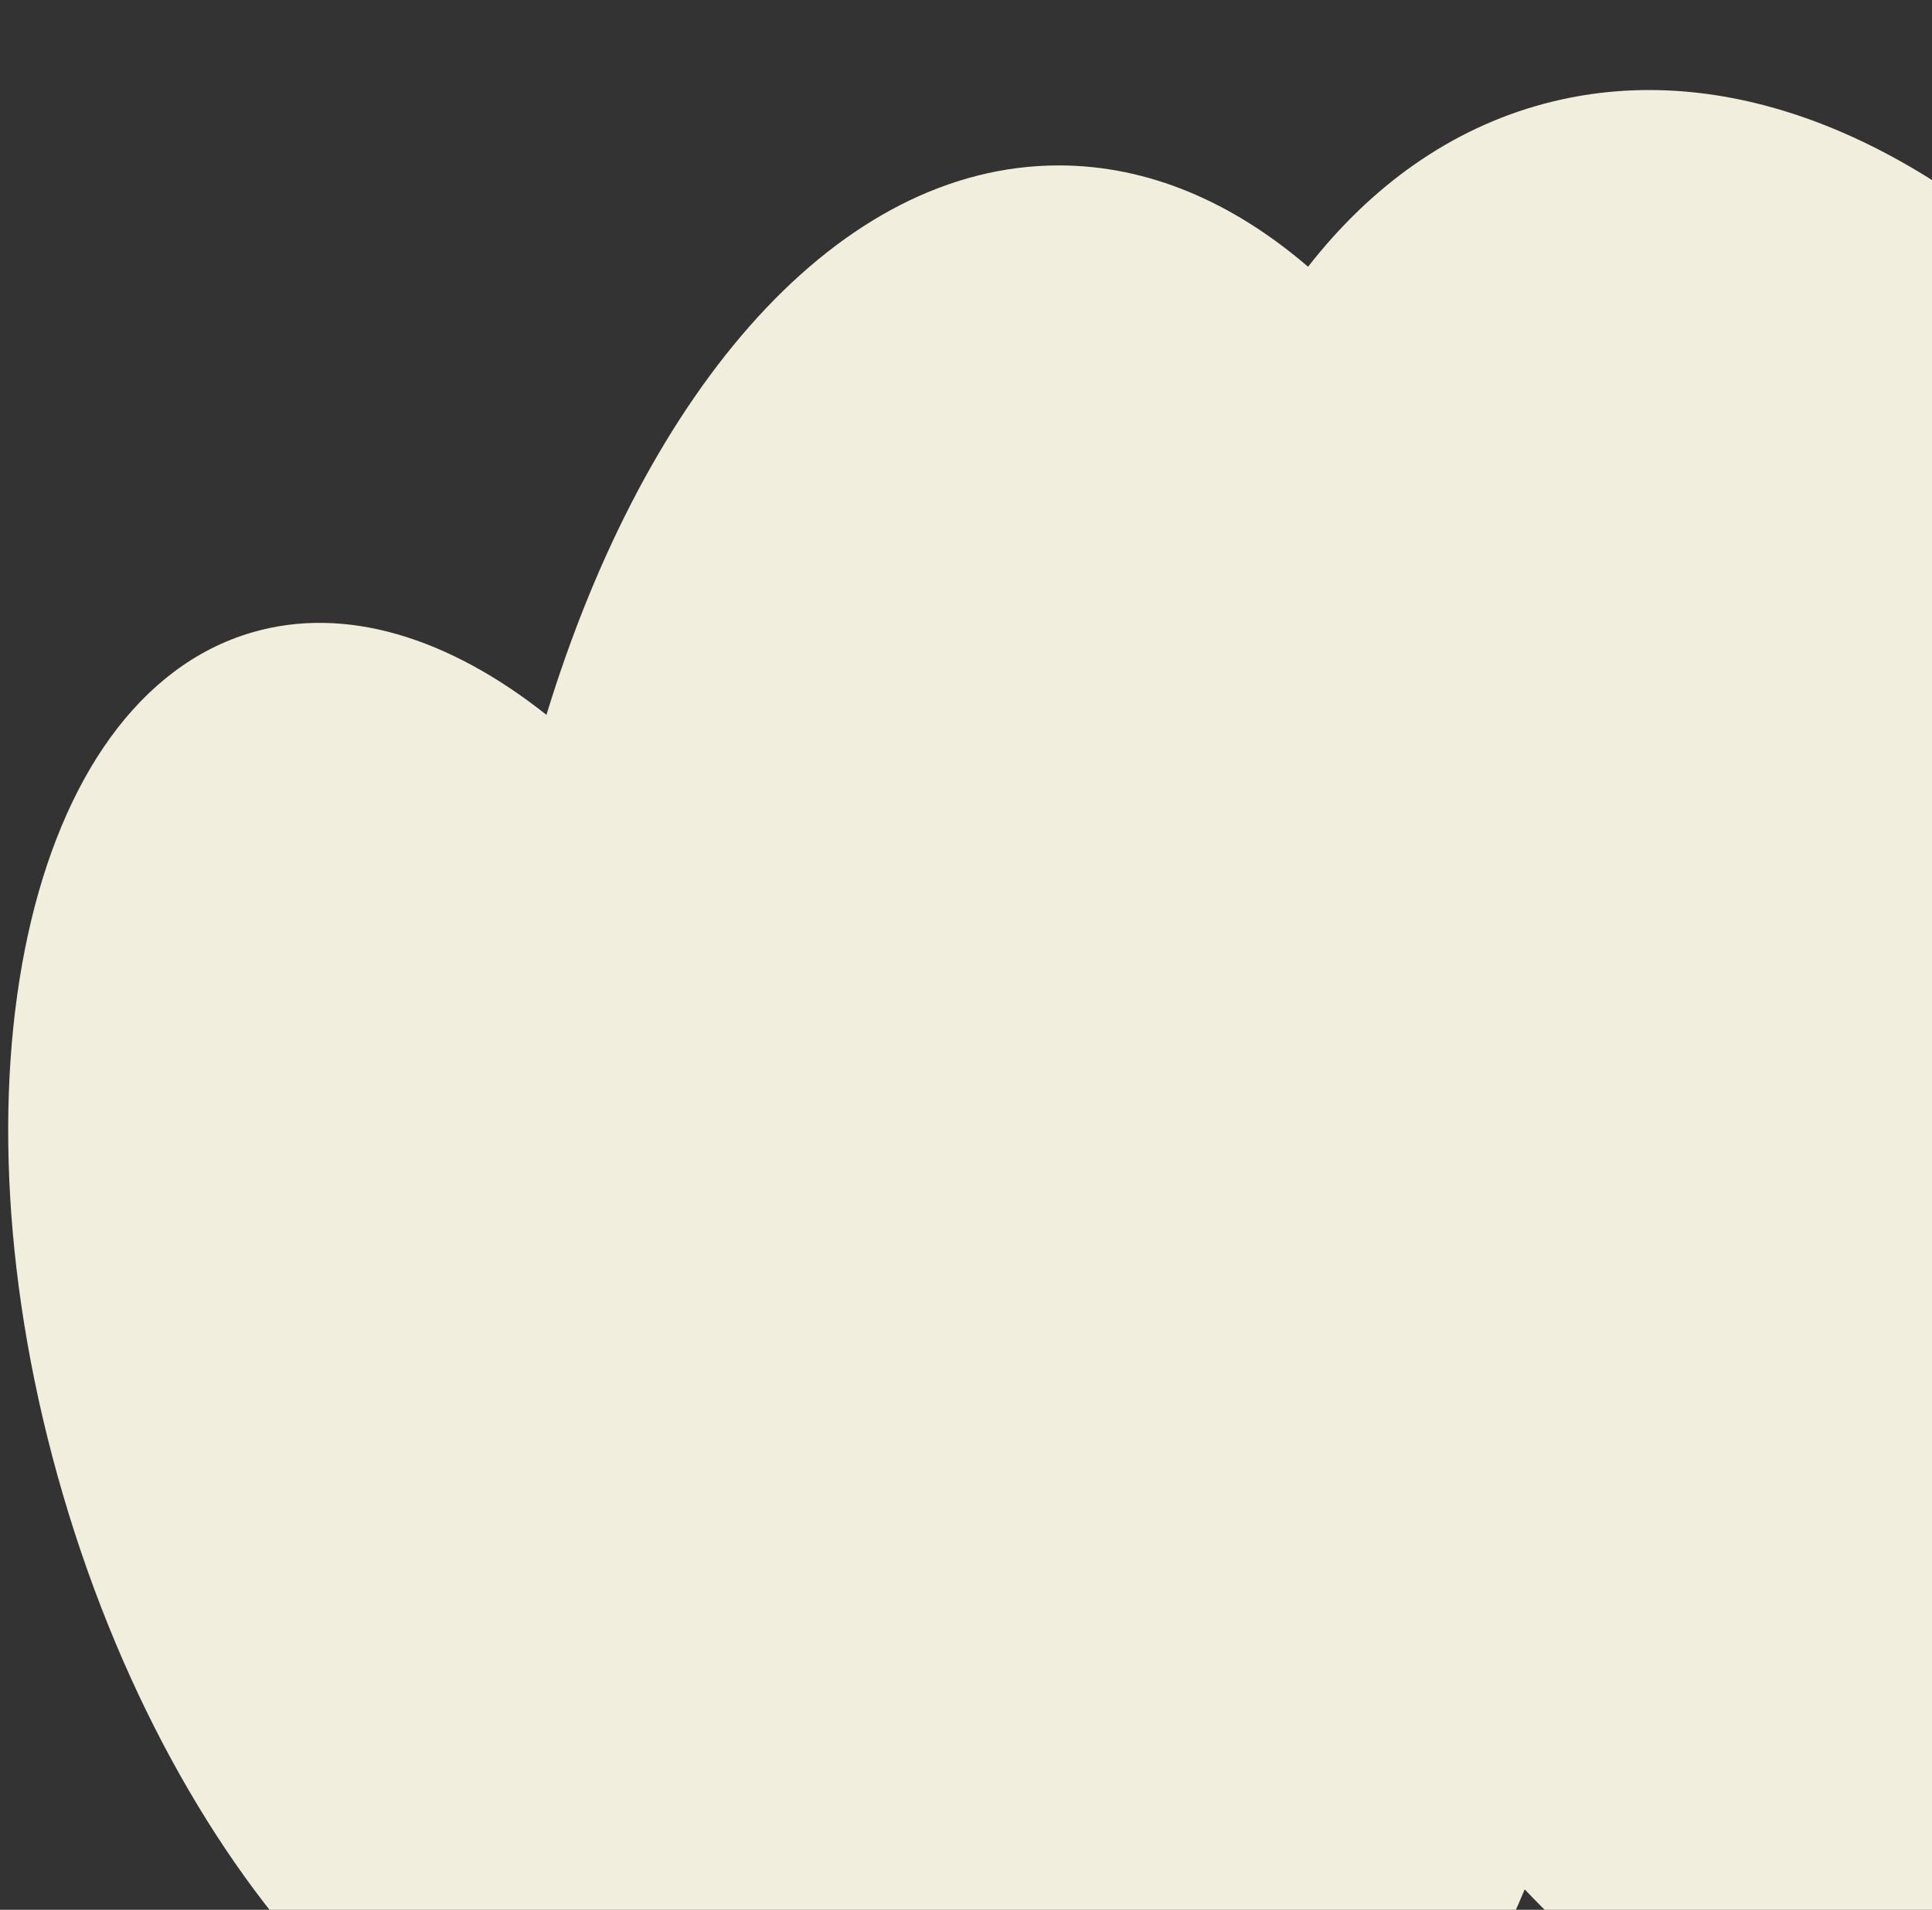 <svg width="708" height="700" viewBox="0 0 708 700" fill="none" xmlns="http://www.w3.org/2000/svg">
<rect x="0" y="0" width="708" height="700" fill="#333333" stroke="none"/>
<g clip-path="url(#clip0_1306_10698)">
<path d="M565.751 38.047C690.858 4.525 836.275 141.551 890.549 344.103C944.823 546.656 887.401 738.033 762.294 771.556C694.494 789.722 620.731 757.8 558.74 692.505C519.445 786.21 457.583 846.631 388.001 846.631C341.212 846.631 297.915 819.31 262.621 772.921C259.258 774.394 255.798 775.659 252.241 776.703C169.888 800.884 67.314 698.513 23.135 548.051C-21.044 397.589 9.902 256.013 92.256 231.832C126.636 221.737 164.538 233.701 200.246 262.009C237.026 141.856 307.324 60.631 388.001 60.631C420.664 60.631 451.625 73.946 479.351 97.767C502.515 68.094 531.613 47.194 565.751 38.047Z" fill="#F1EEDD"/>
</g>
<defs>
<clipPath id="clip0_1306_10698">
<rect width="708" height="700" fill="white"/>
</clipPath>
</defs>
</svg>
